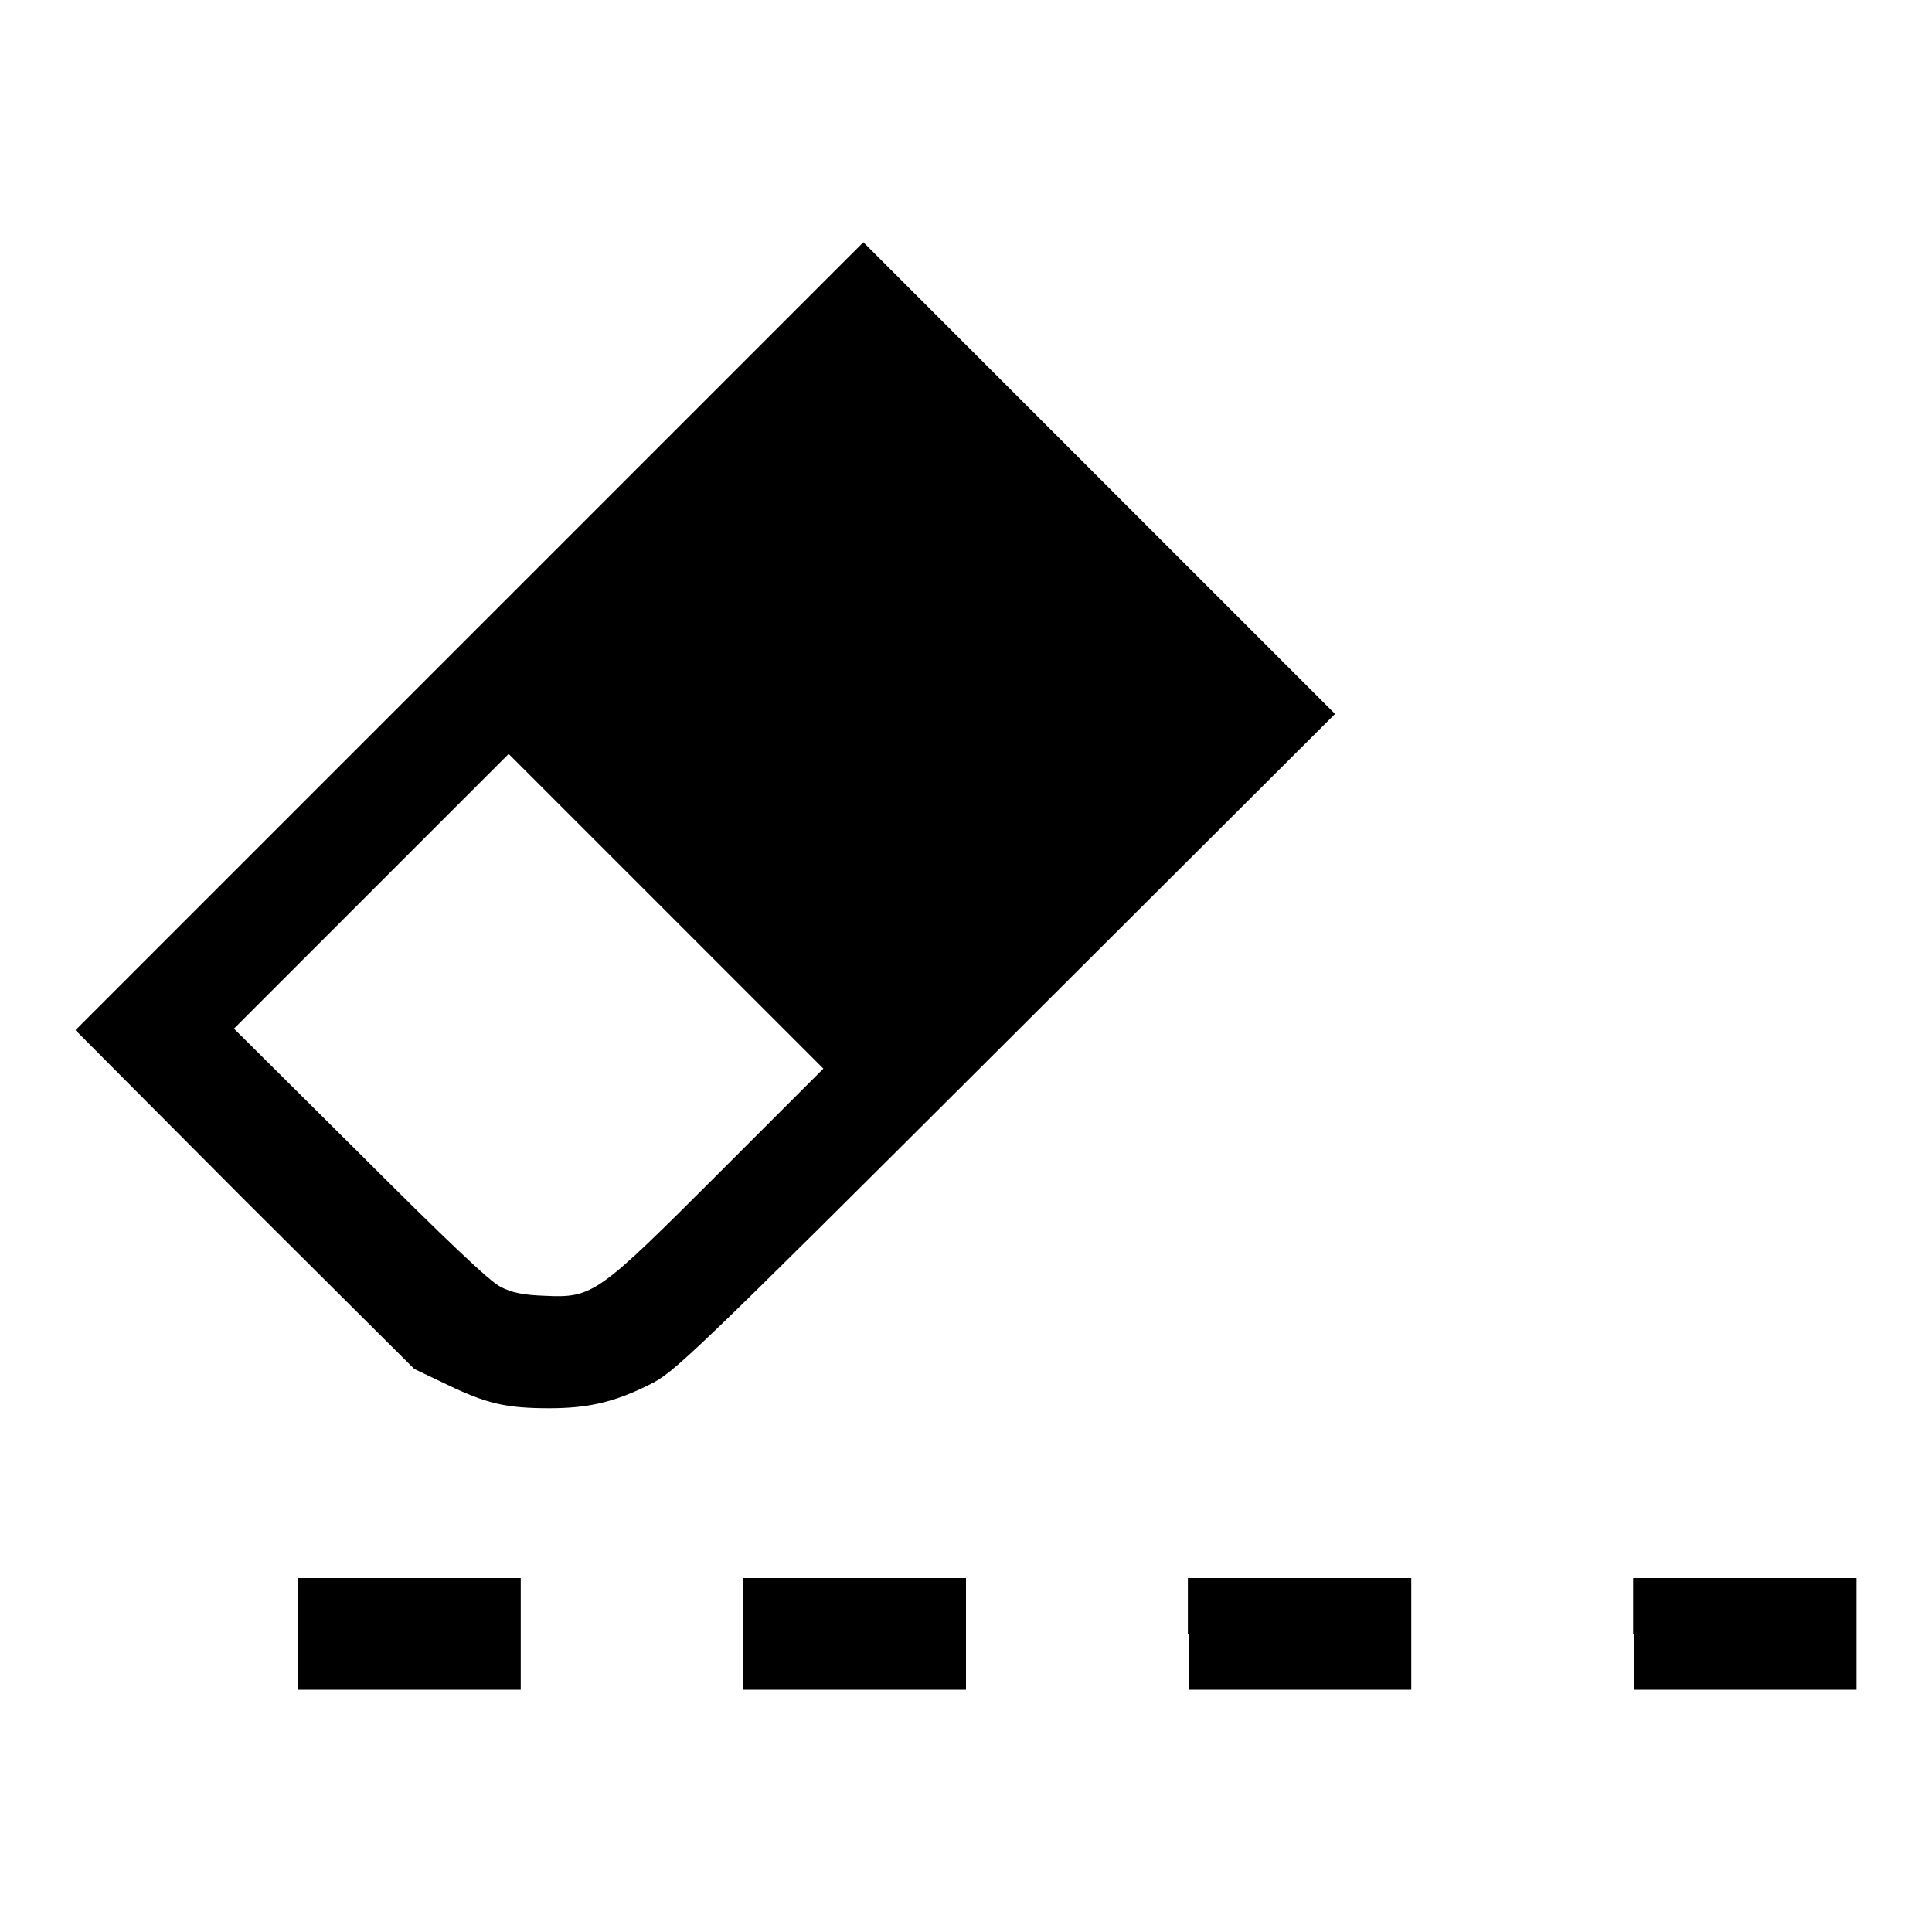 <?xml version="1.0" encoding="utf-8"?>
<!-- Svg Vector Icons : http://www.onlinewebfonts.com/icon -->
<!DOCTYPE svg PUBLIC "-//W3C//DTD SVG 1.1//EN" "http://www.w3.org/Graphics/SVG/1.1/DTD/svg11.dtd">
<svg version="1.1" xmlns="http://www.w3.org/2000/svg" xmlns:xlink="http://www.w3.org/1999/xlink" x="0px" y="0px" viewBox="0 0 256 256" enable-background="new 0 0 256 256" xml:space="preserve">
<g><g><g><path fill="#000000" d="M62.2,84.3L10,136.5L32.4,159l22.5,22.4l4.4,2.1c5.2,2.5,7.8,3.1,13.5,3.1c5.1,0,8.6-0.8,13.2-3.1c3.3-1.6,5-3.2,47.2-45.3l43.7-43.6l-31.2-31.2l-31.3-31.3L62.2,84.3z M95.4,155.3c-16.2,16.2-16.8,16.7-23.2,16.4c-2.8-0.1-4.4-0.4-5.9-1.2c-1.4-0.7-7.1-6.1-18.7-17.7L31,136.3l18.2-18.2l18.2-18.2l20.8,20.8l20.9,20.9L95.4,155.3z"/><path fill="#000000" d="M39.5,216.5v7.4h14.8H69v-7.4v-7.4H54.3H39.5V216.5z"/><path fill="#000000" d="M98.5,216.5v7.4h14.8H128v-7.4v-7.4h-14.8H98.5V216.5z"/><path fill="#000000" d="M157.5,216.5v7.4h14.8H187v-7.4v-7.4h-14.8h-14.8V216.5z"/><path fill="#000000" d="M216.5,216.5v7.4h14.8H246v-7.4v-7.4h-14.8h-14.8V216.5z"/></g></g></g>
</svg>